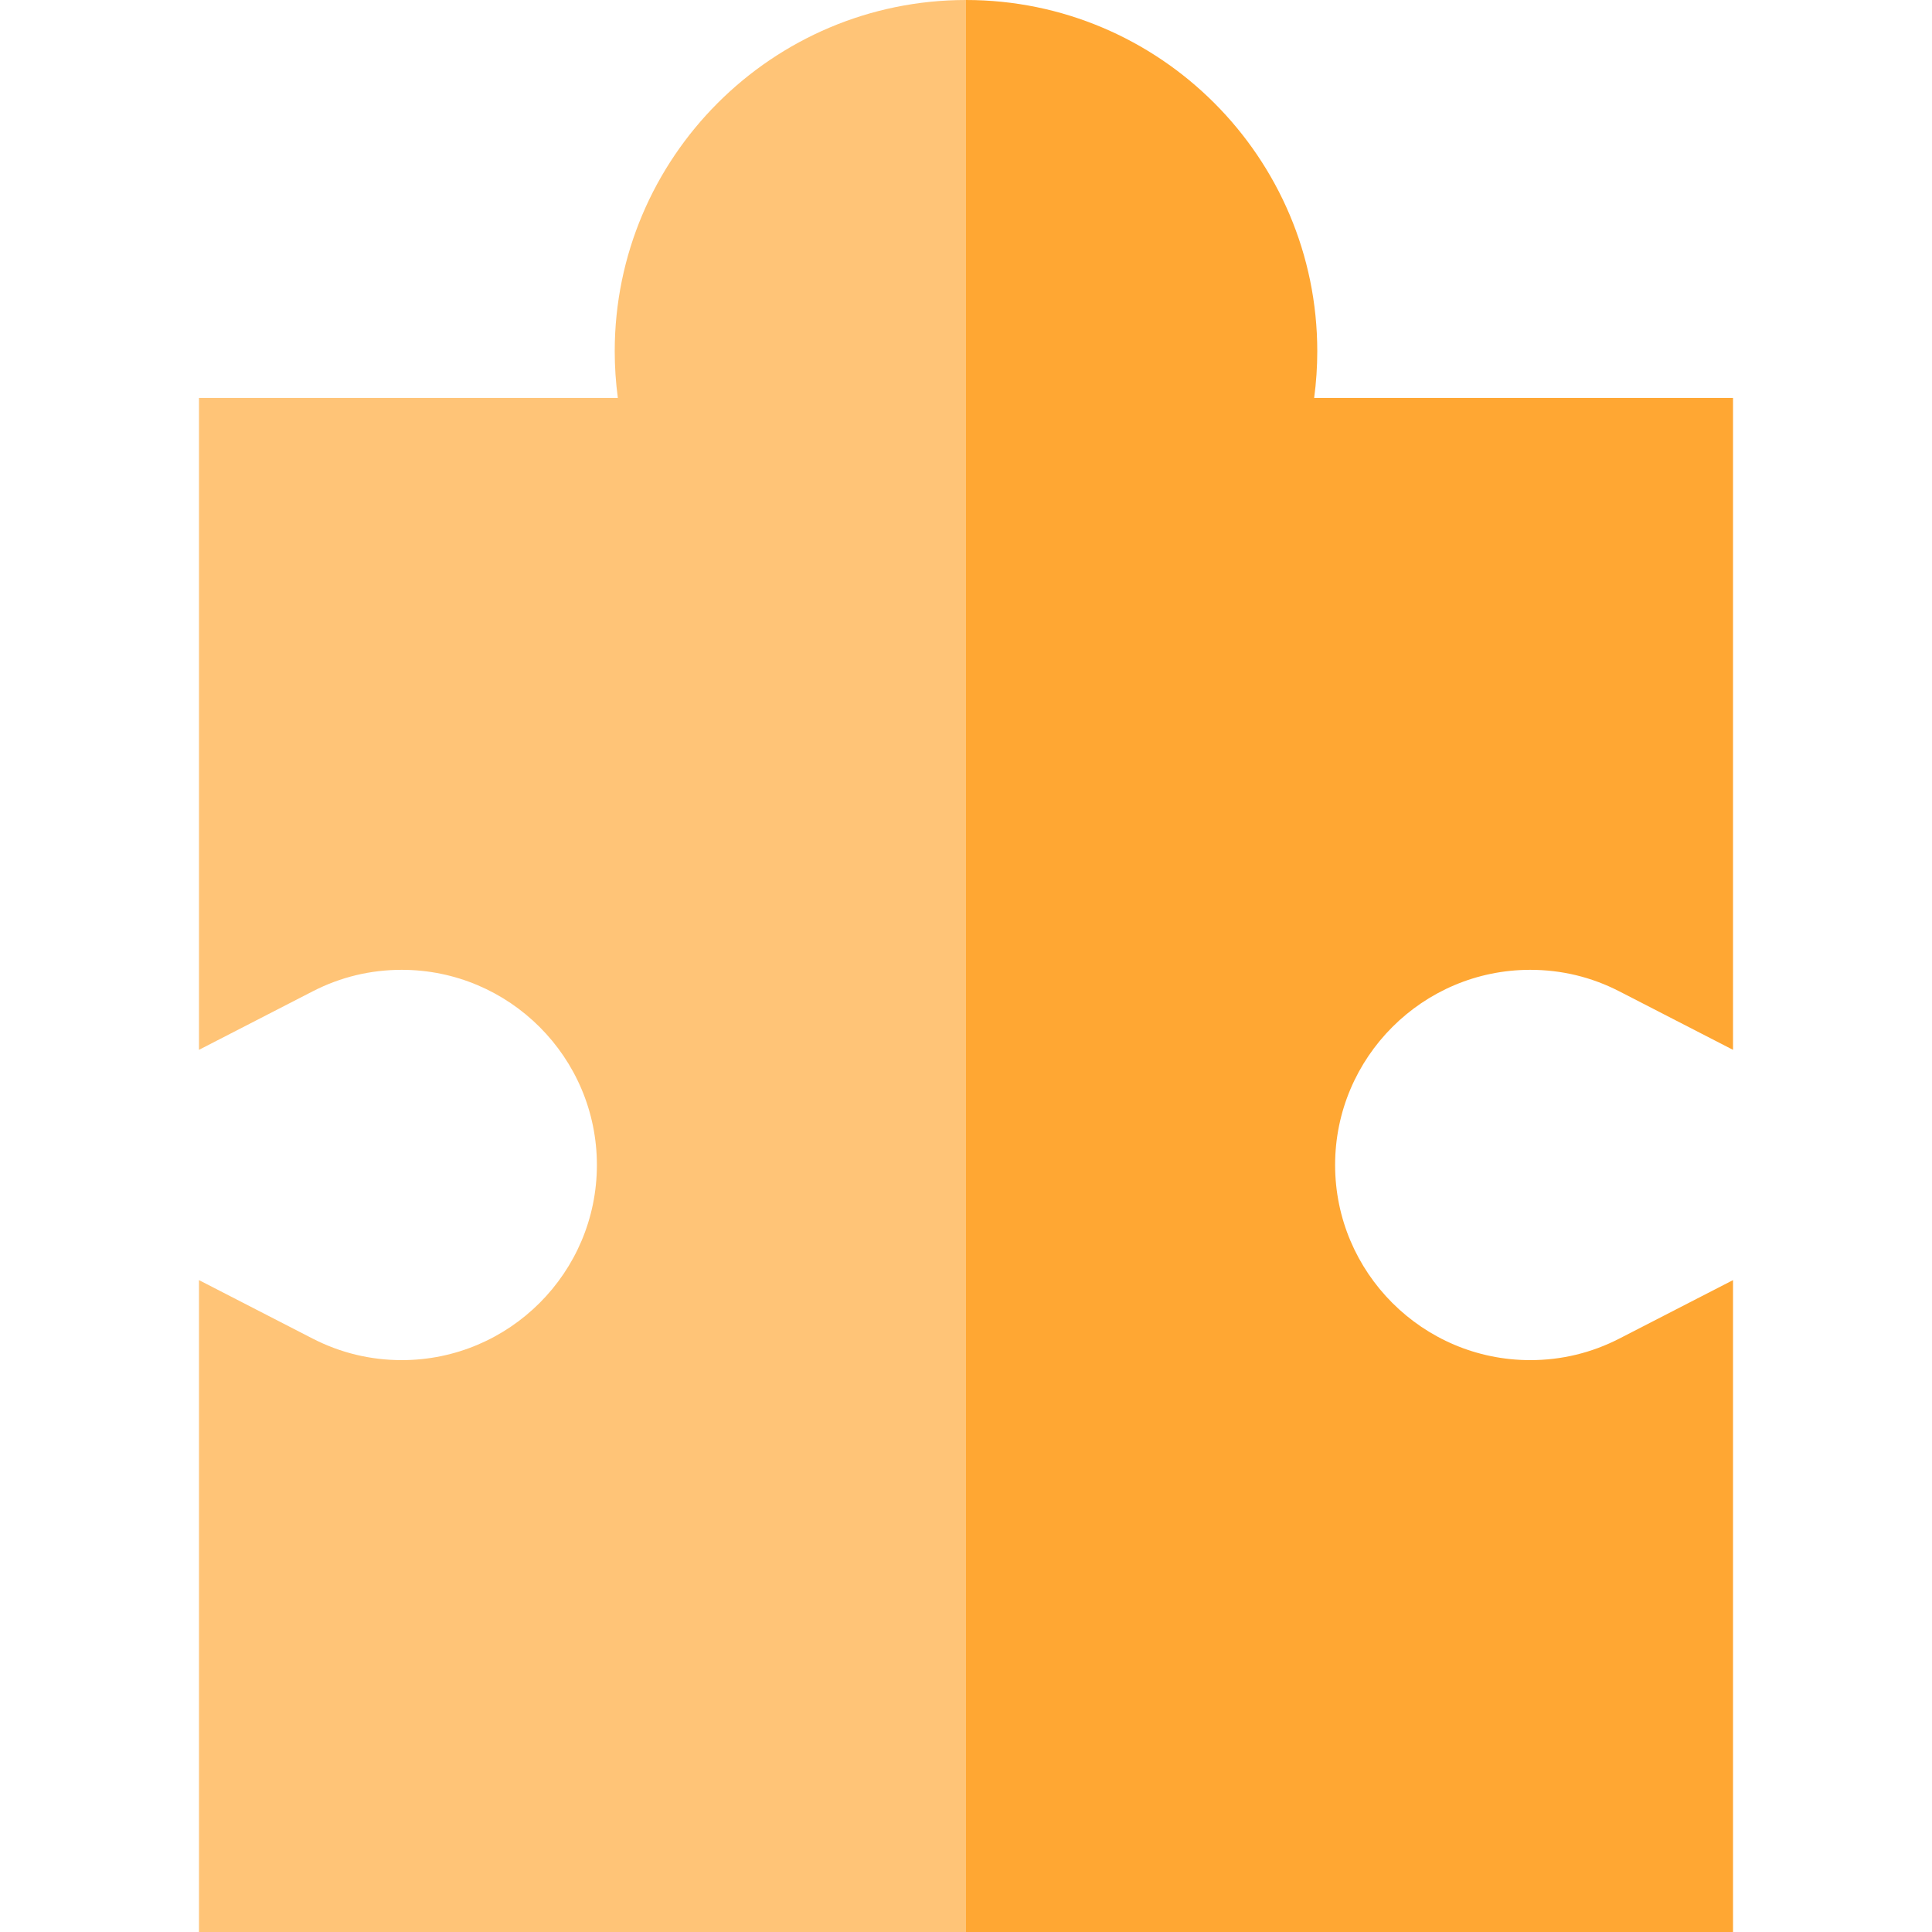 <?xml version="1.0" encoding="iso-8859-1"?>
<!-- Generator: Adobe Illustrator 19.0.0, SVG Export Plug-In . SVG Version: 6.00 Build 0)  -->
<svg version="1.1" id="Layer_1" xmlns="http://www.w3.org/2000/svg" xmlns:xlink="http://www.w3.org/1999/xlink" x="0px" y="0px"
	 viewBox="0 0 495 495" style="enable-background:new 0 0 495 495;" xml:space="preserve">
<g>
	<path style="fill:#FFA733;" d="M392.07,248.48c8.02,0,15.69,1.85,22.81,5.51l29.14,14.99V101.96H336.7C337.23,98,337.5,94,337.5,90
		c0-49.63-40.37-90-90-90v495h196.52V327.98l-29.14,14.99c-7.12,3.65-14.79,5.51-22.81,5.51c-27.57,0-50-22.43-50-50
		S364.5,248.48,392.07,248.48z"/>
	<path style="fill:#FFC477;" d="M157.5,90c0,4,0.27,8,0.8,11.96H50.98v167.02l29.14-14.99c7.12-3.66,14.79-5.51,22.81-5.51
		c27.57,0,50,22.43,50,50s-22.43,50-50,50c-8.02,0-15.69-1.86-22.81-5.51l-29.14-14.99V495H247.5V0C197.87,0,157.5,40.37,157.5,90z"
		/>
</g>
<g>
</g>
<g>
</g>
<g>
</g>
<g>
</g>
<g>
</g>
<g>
</g>
<g>
</g>
<g>
</g>
<g>
</g>
<g>
</g>
<g>
</g>
<g>
</g>
<g>
</g>
<g>
</g>
<g>
</g>
</svg>
